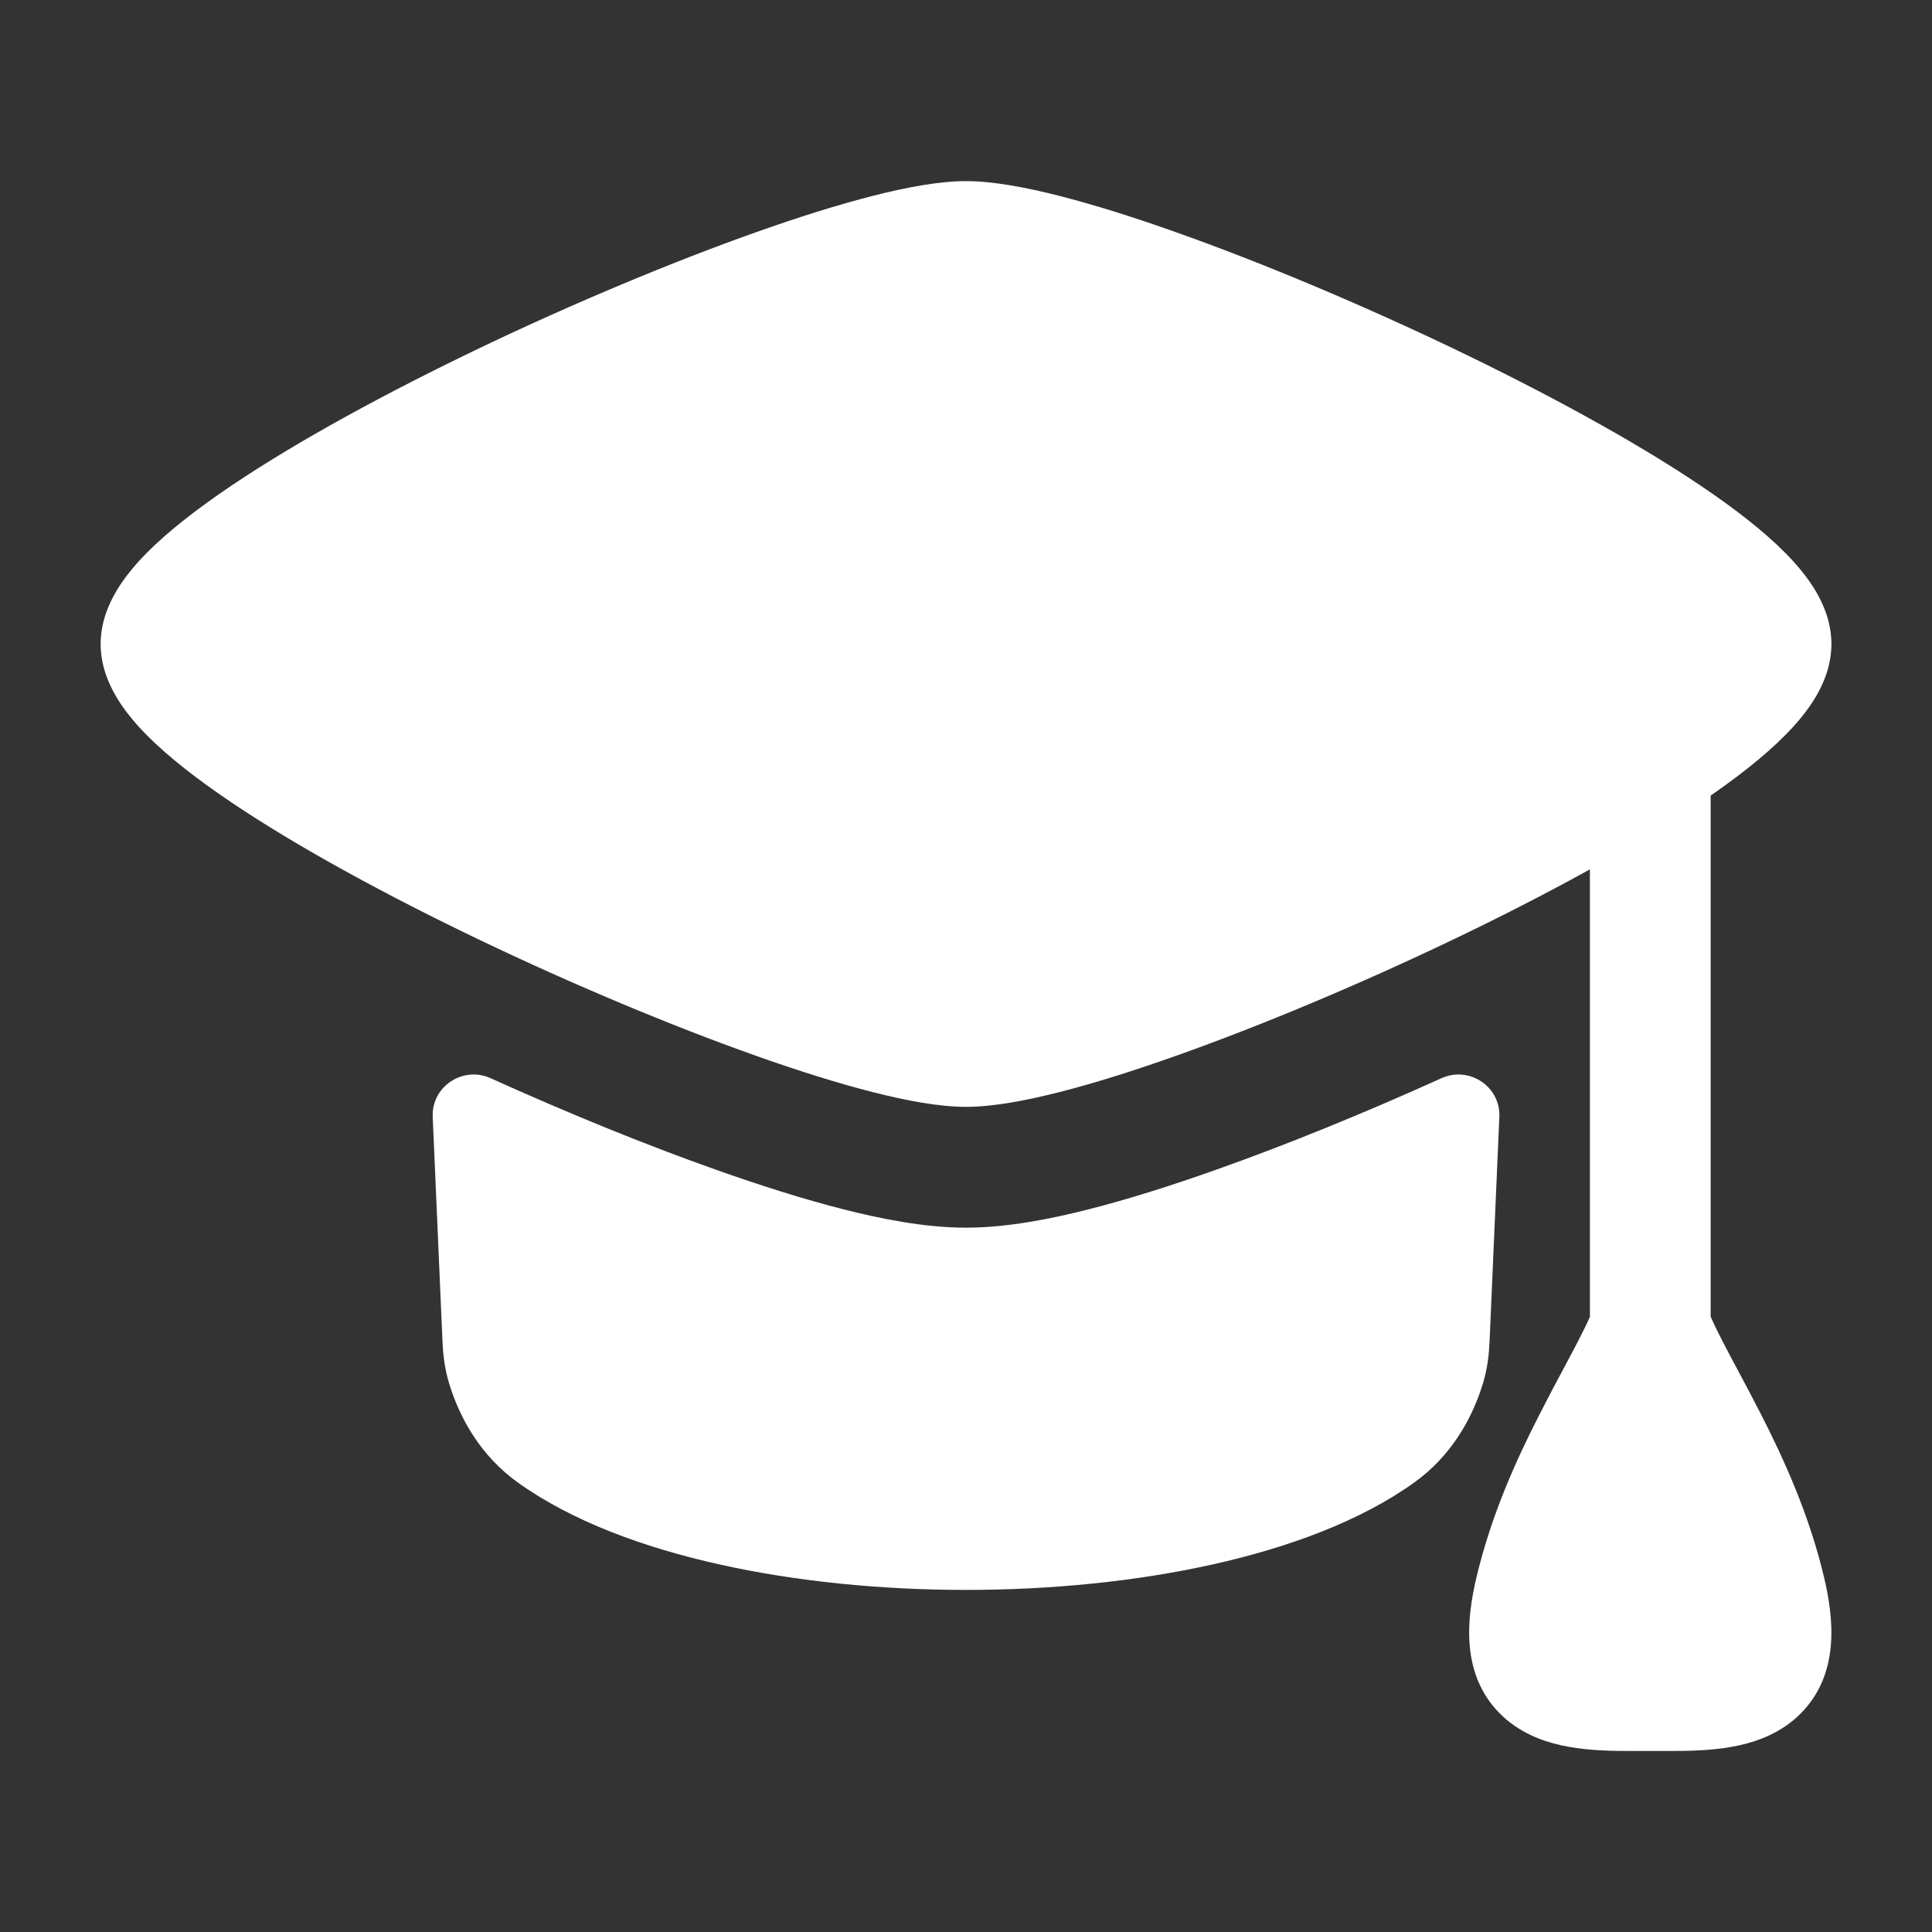 <svg width="32" height="32" viewBox="0 0 32 32" fill="none" xmlns="http://www.w3.org/2000/svg">
<rect x="0" y="0" width="32" height="32" fill="#333333" stroke="none"/>
<path d="M14.456 3.244C15.014 3.102 15.556 3 16 3C16.444 3 16.987 3.102 17.545 3.244C18.121 3.391 18.781 3.598 19.483 3.848C20.889 4.346 22.509 5.026 24.045 5.76C25.577 6.493 27.055 7.294 28.164 8.041C28.715 8.412 29.209 8.792 29.576 9.164C29.76 9.351 29.936 9.559 30.071 9.785C30.202 10.006 30.334 10.309 30.334 10.667C30.334 11.024 30.202 11.328 30.071 11.548C29.936 11.775 29.76 11.983 29.576 12.169C29.209 12.542 28.715 12.922 28.164 13.293C27.055 14.039 25.577 14.841 24.045 15.573C22.509 16.308 20.889 16.987 19.483 17.486C18.781 17.735 18.121 17.943 17.545 18.089C16.987 18.231 16.444 18.333 16 18.333C15.556 18.333 15.014 18.231 14.456 18.089C13.88 17.943 13.22 17.735 12.518 17.486C11.112 16.987 9.491 16.308 7.955 15.573C6.424 14.841 4.946 14.039 3.837 13.293C3.286 12.922 2.792 12.542 2.424 12.169C2.241 11.983 2.065 11.775 1.93 11.548C1.799 11.328 1.667 11.024 1.667 10.667C1.667 10.309 1.799 10.006 1.93 9.785C2.065 9.559 2.241 9.351 2.424 9.164C2.792 8.792 3.286 8.412 3.837 8.041C4.946 7.294 6.424 6.493 7.955 5.76C9.491 5.026 11.112 4.346 12.518 3.848C13.22 3.598 13.88 3.391 14.456 3.244Z" fill="white"/>
<path d="M20.152 19.371C19.413 19.634 18.692 19.862 18.039 20.028C17.439 20.181 16.7 20.334 16.001 20.334C15.301 20.334 14.562 20.181 13.962 20.028C13.309 19.862 12.589 19.634 11.849 19.371C10.686 18.959 9.396 18.433 8.125 17.858C7.667 17.651 7.145 17.997 7.167 18.499L7.329 22.217C7.337 22.405 7.359 22.65 7.437 22.908C7.62 23.513 7.977 24.124 8.574 24.553C9.467 25.193 10.652 25.63 11.912 25.911C13.184 26.195 14.598 26.334 16.001 26.334C17.403 26.334 18.817 26.195 20.089 25.911C21.349 25.63 22.534 25.193 23.427 24.553C24.024 24.124 24.381 23.513 24.564 22.908C24.642 22.65 24.664 22.405 24.672 22.217L24.834 18.499C24.856 17.997 24.335 17.651 23.876 17.858C22.605 18.433 21.316 18.959 20.152 19.371Z" fill="white"/>
<path d="M27.334 11.668C27.886 11.668 28.334 12.116 28.334 12.668V21.81C28.446 22.062 28.592 22.336 28.77 22.669L28.77 22.669C28.888 22.89 29.02 23.137 29.166 23.422C29.549 24.173 29.964 25.081 30.211 26.121C30.376 26.814 30.475 27.73 29.822 28.384C29.517 28.69 29.14 28.834 28.808 28.908C28.478 28.981 28.115 29.001 27.754 29.001H26.913C26.552 29.001 26.189 28.981 25.859 28.908C25.527 28.834 25.151 28.69 24.845 28.384C24.193 27.73 24.291 26.814 24.456 26.121C24.703 25.081 25.118 24.173 25.502 23.422C25.647 23.137 25.779 22.89 25.897 22.669L25.897 22.669L25.897 22.669C26.075 22.336 26.222 22.062 26.334 21.81V12.668C26.334 12.116 26.781 11.668 27.334 11.668Z" fill="white"/>
</svg>
